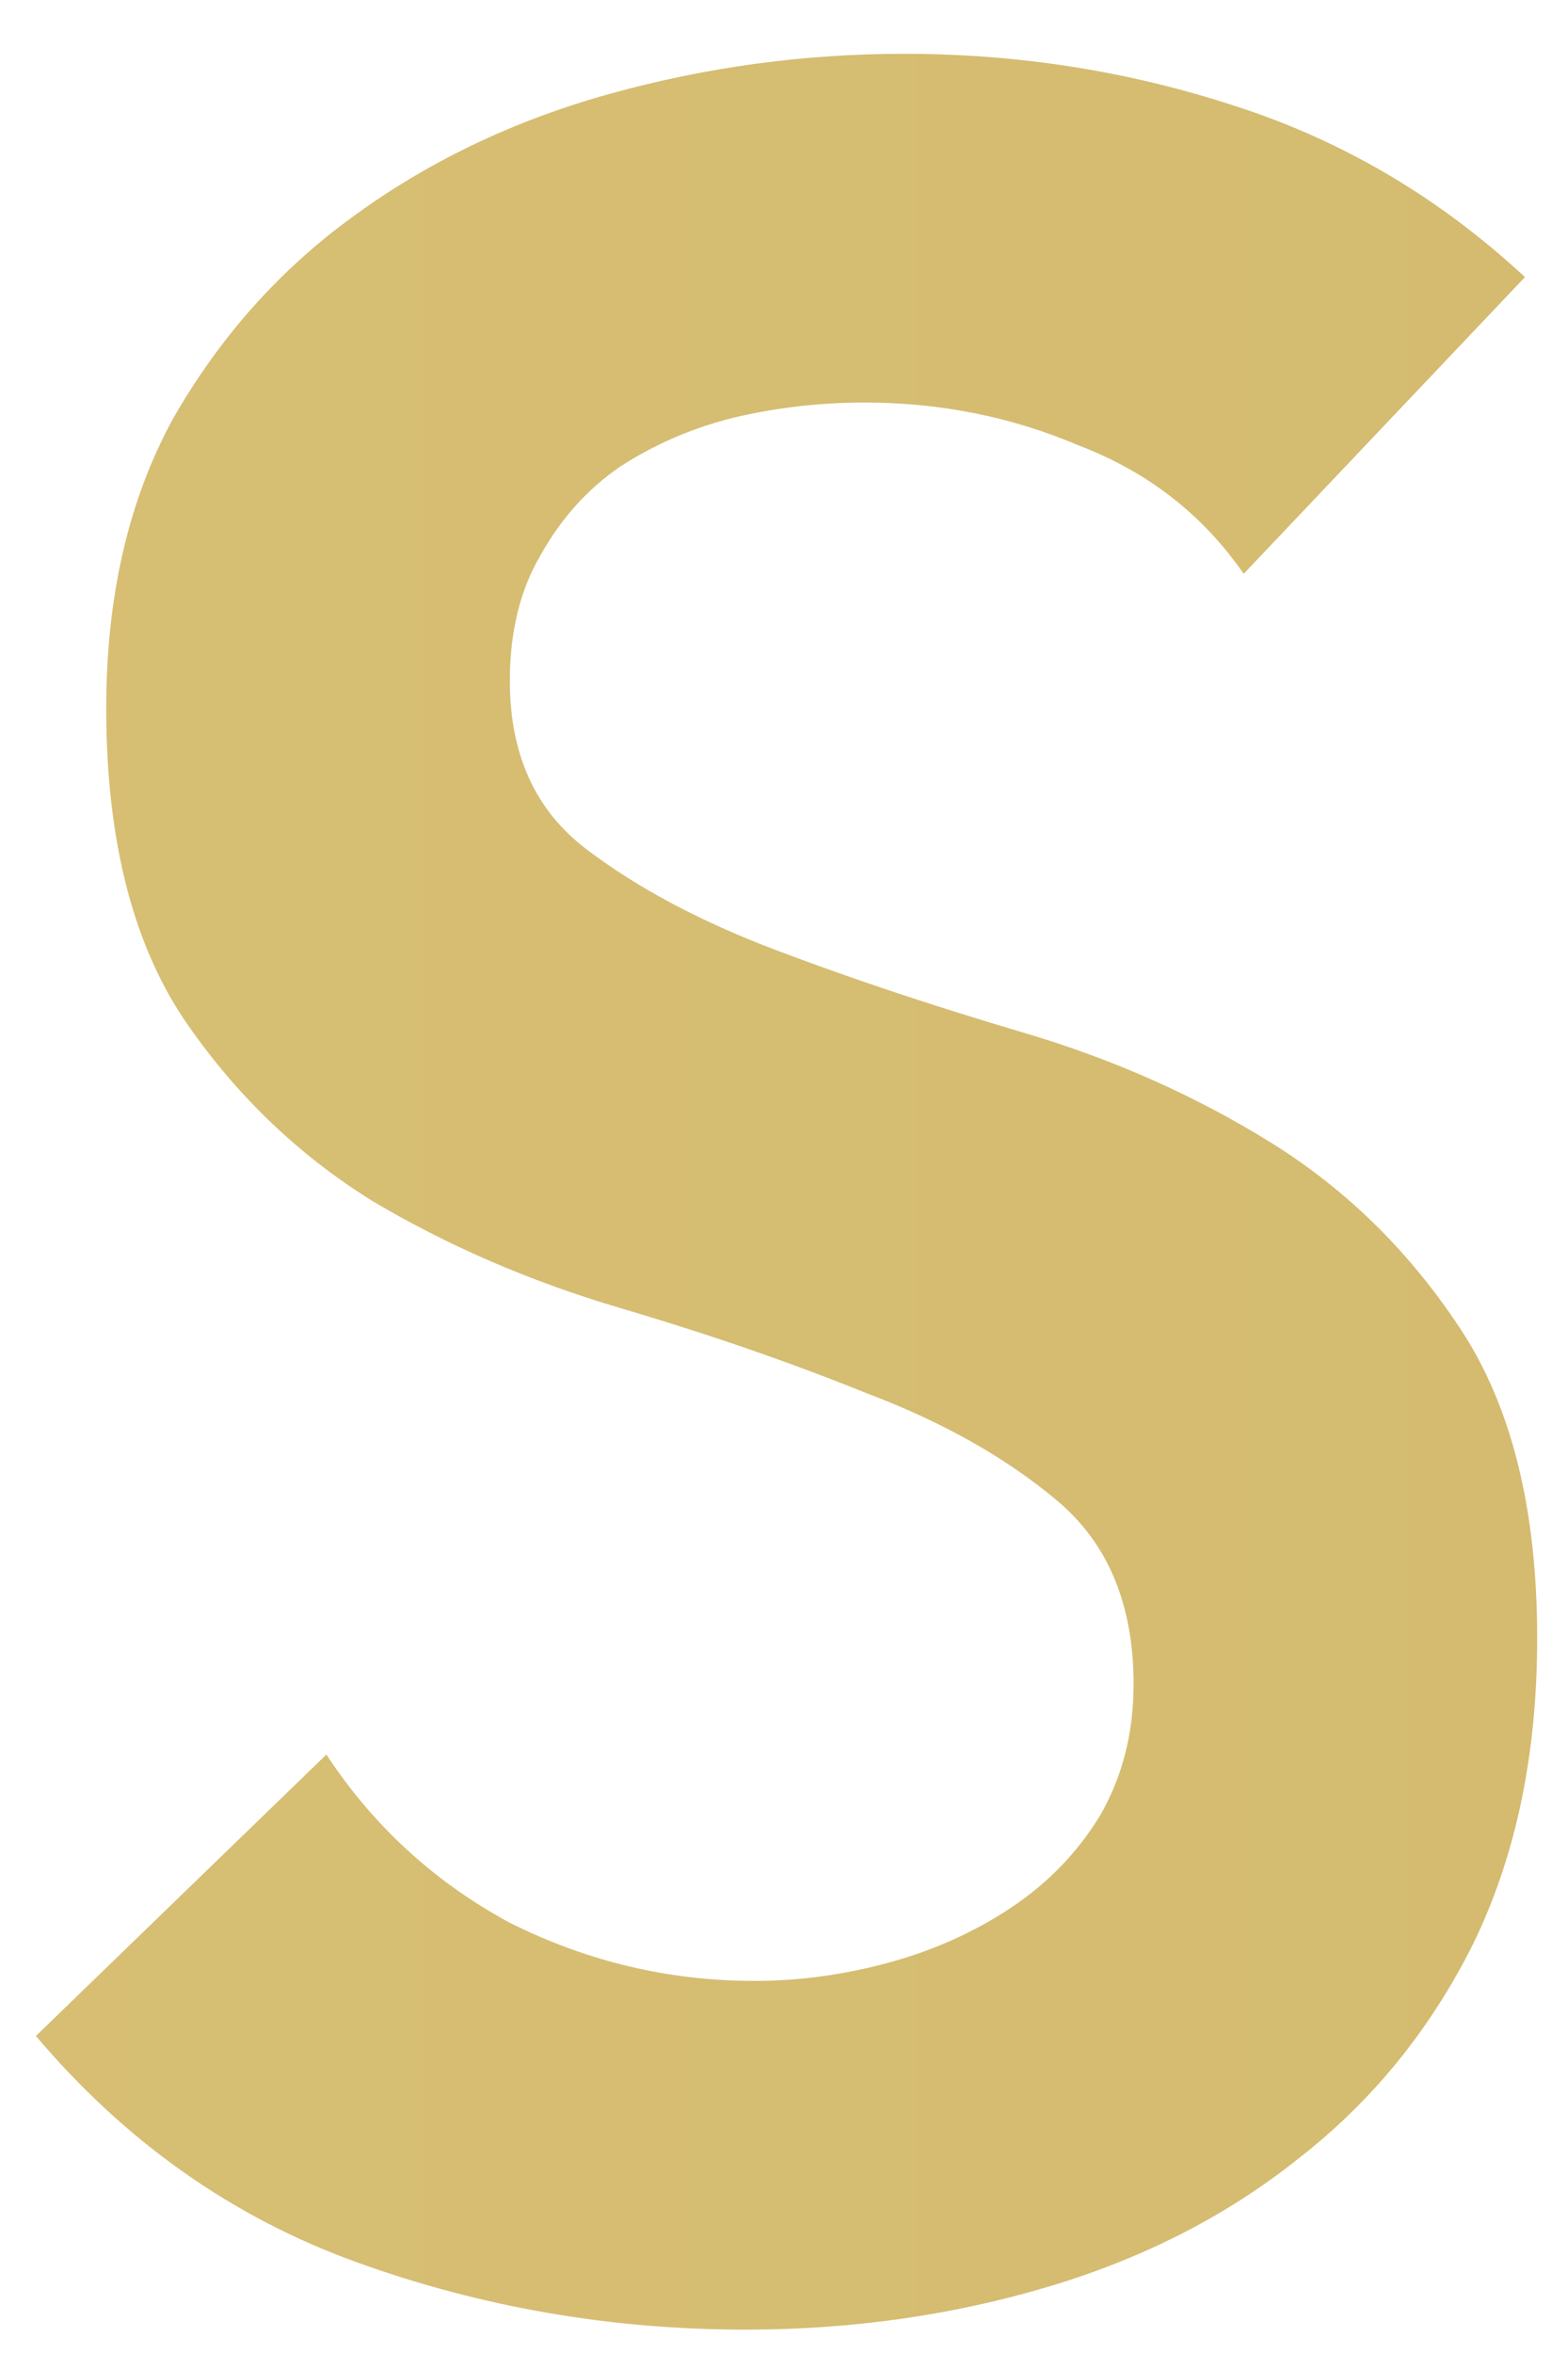 <svg width="20" height="30" viewBox="0 0 20 30" fill="none" xmlns="http://www.w3.org/2000/svg">
<path d="M15.863 7.316C15.343 6.562 14.641 6.016 13.757 5.678C12.899 5.314 11.989 5.132 11.027 5.132C10.455 5.132 9.896 5.197 9.35 5.327C8.83 5.457 8.349 5.665 7.907 5.951C7.491 6.237 7.153 6.614 6.893 7.082C6.633 7.524 6.503 8.057 6.503 8.681C6.503 9.617 6.828 10.332 7.478 10.826C8.128 11.32 8.934 11.749 9.896 12.113C10.858 12.477 11.911 12.828 13.055 13.166C14.199 13.504 15.252 13.972 16.214 14.57C17.176 15.168 17.982 15.961 18.632 16.949C19.282 17.937 19.607 19.25 19.607 20.888C19.607 22.37 19.334 23.67 18.788 24.788C18.242 25.88 17.501 26.79 16.565 27.518C15.655 28.246 14.589 28.792 13.367 29.156C12.145 29.52 10.858 29.702 9.506 29.702C7.79 29.702 6.139 29.416 4.553 28.844C2.967 28.272 1.602 27.31 0.458 25.958L4.163 22.37C4.761 23.28 5.541 23.995 6.503 24.515C7.491 25.009 8.531 25.256 9.623 25.256C10.195 25.256 10.767 25.178 11.339 25.022C11.911 24.866 12.431 24.632 12.899 24.32C13.367 24.008 13.744 23.618 14.03 23.15C14.316 22.656 14.459 22.097 14.459 21.473C14.459 20.459 14.134 19.679 13.484 19.133C12.834 18.587 12.028 18.132 11.066 17.768C10.104 17.378 9.051 17.014 7.907 16.676C6.763 16.338 5.71 15.883 4.748 15.311C3.786 14.713 2.98 13.933 2.33 12.971C1.68 11.983 1.355 10.67 1.355 9.032C1.355 7.602 1.641 6.367 2.213 5.327C2.811 4.287 3.578 3.429 4.514 2.753C5.476 2.051 6.568 1.531 7.79 1.193C9.012 0.855 10.26 0.686 11.534 0.686C12.99 0.686 14.394 0.907 15.746 1.349C17.124 1.791 18.359 2.519 19.451 3.533L15.863 7.316Z" fill="url(#paint0_linear_181_46)"/>
<defs>
<linearGradient id="paint0_linear_181_46" x1="-73" y1="15" x2="99" y2="15" gradientUnits="userSpaceOnUse">
<stop stop-color="#E1CA84"/>
<stop offset="0.62" stop-color="#D2B96C"/>
<stop offset="0.985" stop-color="#C2A23E"/>
</linearGradient>
</defs>
</svg>
